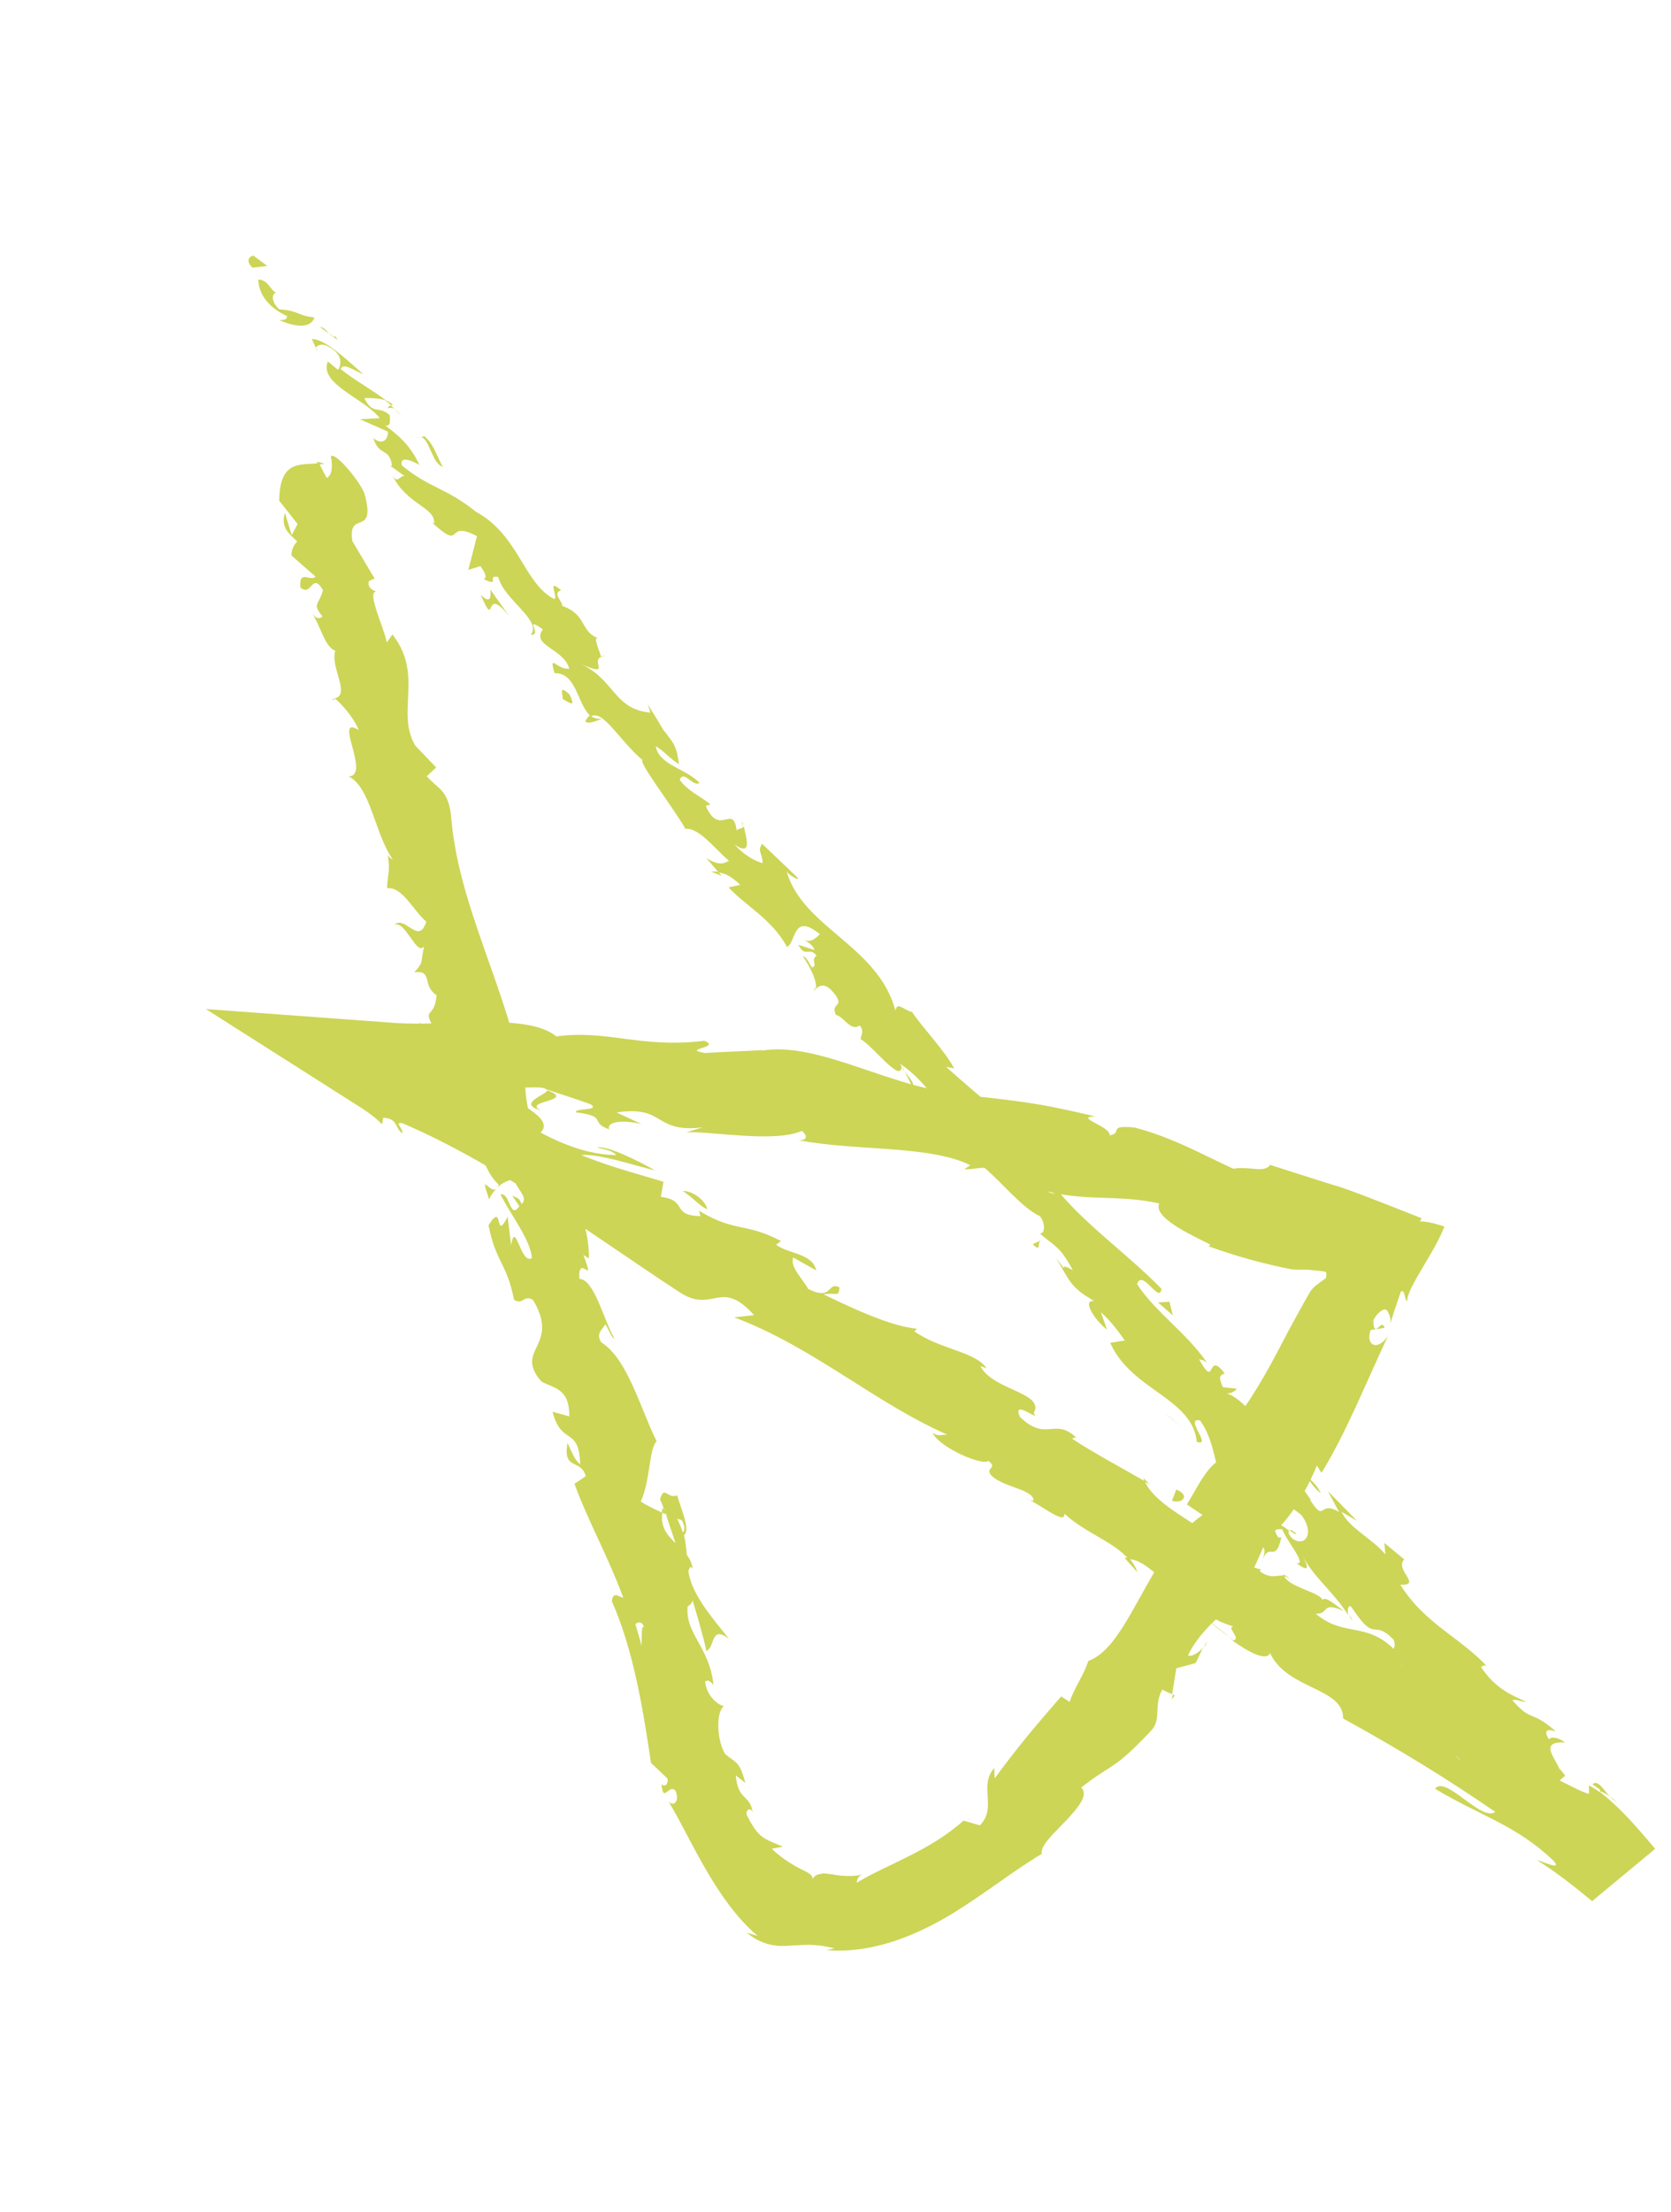 <svg xmlns="http://www.w3.org/2000/svg" width="99" height="131" viewBox="0 0 99 131" fill="none"><path d="M15.085 15.155C14.783 15.103 14.508 15.455 14.964 15.853L15.84 15.751L15.069 15.181L15.085 15.155Z" fill="#CCD556"></path><path d="M16.582 18.971C17.327 19.301 18.378 19.538 18.631 18.801C17.592 18.684 17.72 18.397 16.55 18.32C16.095 17.922 16.055 17.398 16.366 17.324C16.064 17.272 15.889 16.541 15.297 16.556C15.337 17.472 15.951 18.234 17.006 18.718C17.015 18.983 16.713 18.931 16.582 18.971Z" fill="#CCD556"></path><path d="M53.598 63.446L53.423 63.107C53.452 63.201 53.492 63.334 53.598 63.446Z" fill="#CCD556"></path><path d="M76.787 90.819C76.587 90.632 76.455 90.59 76.389 90.61C76.605 90.771 76.766 90.908 76.787 90.819Z" fill="#CCD556"></path><path d="M80.133 95.927C80.055 95.828 79.998 95.721 79.942 95.614C79.982 95.746 80.028 95.897 80.133 95.927Z" fill="#CCD556"></path><path d="M53.598 63.446L54.027 64.305C54.267 64.232 53.855 63.821 53.598 63.446Z" fill="#CCD556"></path><path d="M23.284 23.965C23.123 23.829 22.958 23.755 22.792 23.682L23.175 23.999C23.175 23.999 23.241 23.979 23.284 23.965Z" fill="#CCD556"></path><path d="M42.733 51.838L42.548 51.626C42.422 51.602 42.279 51.605 42.143 51.626L42.738 51.857L42.733 51.838Z" fill="#CCD556"></path><path d="M34.677 42.716C34.839 42.935 35.417 42.636 35.706 42.568C35.383 42.604 35.168 42.525 34.952 42.364C34.854 42.435 34.768 42.544 34.677 42.716Z" fill="#CCD556"></path><path d="M22.977 27.504L22.678 27.306C22.678 27.306 22.889 27.449 22.977 27.504Z" fill="#CCD556"></path><path d="M48.311 58.474C48.311 58.474 48.215 58.627 48.211 58.69C48.27 58.651 48.318 58.575 48.311 58.474Z" fill="#CCD556"></path><path d="M19.731 41.451C19.731 41.451 19.795 41.431 19.838 41.418C19.751 41.363 19.703 41.357 19.731 41.451Z" fill="#CCD556"></path><path d="M18.773 27.341L18.831 27.529C18.989 27.502 19.104 27.487 19.213 27.454L18.773 27.341Z" fill="#CCD556"></path><path d="M86.825 104.886C86.825 104.886 86.819 104.867 86.808 104.829C86.565 104.656 86.67 104.768 86.825 104.886Z" fill="#CCD556"></path><path d="M32.052 65.758C30.853 65.195 34.227 65.219 32.402 64.558C32.542 64.783 30.515 65.339 32.052 65.758Z" fill="#CCD556"></path><path d="M23.42 24.254L23.748 24.628C23.62 24.441 23.514 24.328 23.42 24.254Z" fill="#CCD556"></path><path d="M32.402 64.558L32.216 64.491C32.298 64.528 32.347 64.534 32.402 64.558Z" fill="#CCD556"></path><path d="M85.494 99.184C85.494 99.184 85.492 99.412 85.51 99.551C85.543 99.499 85.563 99.411 85.494 99.184Z" fill="#CCD556"></path><path d="M92.174 109.117L92.414 109.518C92.357 109.33 92.251 109.217 92.174 109.117Z" fill="#CCD556"></path><path d="M76.564 93.693C76.385 93.499 76.373 93.38 76.019 93.24C76.031 93.277 76.043 93.315 76.054 93.353C76.224 93.363 76.39 93.436 76.564 93.693Z" fill="#CCD556"></path><path d="M67.738 87.529C67.738 87.529 67.779 87.661 67.802 87.737C67.89 87.792 68.006 87.86 68.117 87.909L67.738 87.529Z" fill="#CCD556"></path><path d="M28.976 71.028C29.088 70.767 29.244 70.575 29.384 70.408C28.994 70.692 28.404 69.304 28.976 71.028Z" fill="#CCD556"></path><path d="M22.991 24.178C23.166 24.125 23.293 24.148 23.42 24.254C23.326 24.18 23.254 24.098 23.154 24.005C23.066 24.032 22.985 24.077 22.991 24.178Z" fill="#CCD556"></path><path d="M72.885 96.98L71.565 95.938C71.899 96.249 72.398 96.633 72.885 96.98Z" fill="#CCD556"></path><path d="M71.494 97.197L71.324 97.579C71.427 97.444 71.485 97.323 71.494 97.197Z" fill="#CCD556"></path><path d="M67.39 93.124C67.286 92.784 67.112 92.528 66.889 92.266C66.79 92.254 66.713 92.237 66.626 92.263L67.384 93.105L67.39 93.124Z" fill="#CCD556"></path><path d="M24.854 60.626C25.302 62.099 25.853 61.086 26.404 61.248C27.157 62.937 26.061 62.239 25.83 62.97C26.382 63.999 27.362 64.629 27.587 65.447C27.473 65.544 27.482 65.727 27.249 65.591C28.239 66.569 28.323 69.04 29.546 70.153C29.509 70.267 29.461 70.344 29.401 70.383C29.747 70.03 30.135 69.891 30.452 69.836C30.653 70.497 31.328 70.91 30.901 71.309C30.78 70.912 30.572 70.934 30.34 70.799L30.771 71.431C30.196 72.287 30.221 70.567 29.653 70.74C30.307 72.026 31.418 73.4 31.516 74.505C30.837 74.939 30.54 72.161 30.282 73.746L30.077 72.055C29.271 73.641 29.866 71.046 28.944 72.565C29.369 74.746 30.034 74.812 30.454 76.974C31.013 77.32 31.02 76.637 31.578 76.983C33.23 79.74 30.413 79.896 32.069 81.806C32.744 82.219 33.752 82.159 33.727 83.88L32.736 83.604C33.27 85.67 34.294 84.409 34.376 86.715C33.933 86.437 33.603 85.197 33.608 85.525C33.372 87.103 34.387 86.361 34.709 87.418L34.036 87.871C34.806 90.009 36.061 92.247 36.928 94.624C36.669 94.558 36.303 94.216 36.251 94.83C37.548 97.757 38.114 101.34 38.569 104.4L39.542 105.321C39.622 105.585 39.407 105.898 39.19 105.655C39.295 106.861 39.622 105.585 40.029 106.059C40.269 106.688 39.917 107.022 39.599 106.685C40.732 108.445 42.325 112.499 44.89 114.648L44.234 114.455C45.216 115.25 46.089 115.293 46.878 115.218C47.656 115.187 48.319 115.089 49.436 115.388L48.966 115.49C51.805 115.719 54.449 114.521 56.445 113.315C58.473 112.057 60.122 110.73 61.722 109.789C61.616 109.285 62.467 108.551 63.207 107.768C63.926 106.992 64.497 106.282 64.058 105.858C66.066 104.298 65.861 104.958 68.229 102.463C68.828 101.765 68.334 101.007 68.859 100.063L69.444 100.339L69.691 98.799L70.839 98.49L71.275 97.573C71.017 97.9 70.521 98.154 70.388 98.029C71.042 96.572 72.989 94.968 73.308 95.076L74.84 91.639C75.04 91.826 74.785 92.398 74.671 92.887C75.115 90.895 75.521 92.855 75.917 91.022C75.656 91.184 75.623 90.761 75.523 90.667C76.381 90.035 77.446 88.204 78.019 86.791L78.294 87.224C79.779 84.811 80.891 81.955 82.228 79.134C81.54 80.086 80.891 79.603 81.208 78.764L82.029 78.637C81.856 77.989 81.382 79.412 81.365 78.18C81.504 77.931 81.644 77.764 81.763 77.687C81.915 77.558 82.046 77.518 82.135 77.573C82.302 77.729 82.405 78.069 82.382 78.385C82.449 78.056 82.76 77.197 82.997 76.486C83.27 76.361 83.168 76.888 83.368 77.074C83.355 76.562 83.972 75.611 84.631 74.482C84.963 73.927 85.284 73.334 85.507 72.812C85.512 72.749 85.604 72.659 85.549 72.634L85.361 72.567L84.943 72.447C84.662 72.388 84.382 72.329 84.118 72.327L84.231 72.148C82.929 71.637 81.787 71.18 80.761 70.791C80.276 70.609 79.791 70.426 79.339 70.275C79.052 70.197 78.788 70.113 78.524 70.028C77.466 69.69 76.49 69.389 75.245 68.984C74.923 69.495 74.023 69.047 73.071 69.213C71.354 68.436 69.501 67.371 67.244 66.779C65.541 66.596 66.579 67.105 65.736 67.238C65.838 66.712 63.565 66.146 64.892 66.113C62.146 65.485 61.376 65.307 57.772 64.919C58.078 65.218 58.464 65.389 58.191 65.513C57.549 65.441 56.84 64.996 57.013 64.779L57.199 64.763C53.083 64.655 48.542 61.581 45.041 62.235L45.215 62.182C44.07 62.263 42.929 62.28 41.784 62.361C40.278 62.118 42.789 62.055 41.73 61.635C37.957 62.103 36.06 60.968 32.961 61.376C31.212 59.948 26.535 60.816 23.333 60.574L12.197 59.757L21.435 65.629C21.911 65.938 22.316 66.248 22.634 66.585L22.705 66.192C23.578 66.235 23.388 66.788 23.82 67.11C23.926 66.831 23.312 66.46 23.828 66.51C29.706 69.032 34.974 73.08 40.305 76.553C42.265 77.813 42.684 75.663 44.674 77.884L43.496 78.015C48.128 79.741 51.757 83.03 56.117 84.962C55.777 84.942 55.637 85.108 55.249 84.855C55.723 85.784 58.261 86.826 58.547 86.512C59.129 86.933 58.426 86.9 58.668 87.301C59.282 88.063 61.148 88.154 61.235 88.83C61.269 88.943 60.894 88.81 60.729 88.736C61.422 88.896 63.15 90.413 63.056 89.637C64.318 90.8 65.97 91.287 66.863 92.335C68.059 92.343 69.067 94.243 69.954 93.705C69.179 94.374 71.879 96.028 73.09 96.319C72.591 96.327 73.639 97.101 73.008 97.149C74.017 97.873 75.061 98.401 75.24 97.892C76.264 100.077 79.608 99.925 79.574 101.772C82.896 103.587 85.84 105.414 88.587 107.3C87.773 107.92 85.649 105.1 85.019 105.932C87.763 107.572 89.827 108.078 92.051 110.207C92.57 110.812 91.388 110.223 91.058 110.159C92.264 110.905 93.313 111.762 94.328 112.587L98.064 109.489C97.021 108.26 96.011 107.061 94.763 106.1C94.845 106.054 95.133 106.214 95.376 106.388C94.998 106.008 94.682 105.361 94.346 105.67L94.8 105.985C94.831 107.028 92.26 105.17 91.916 105.296C93.588 105.22 90.426 103.068 92.731 103.191C92.427 102.974 91.957 102.766 91.769 103.009C91.488 102.558 91.54 102.336 92.174 102.535C90.701 101.23 90.751 102.019 89.608 100.696C89.787 100.58 90.092 100.796 90.421 100.779C89.483 100.363 88.544 99.947 87.737 98.708C87.901 98.699 87.925 98.465 88.221 98.808C86.505 96.937 84.443 96.203 82.962 93.849C84.296 93.917 82.593 92.95 83.199 92.353L82.016 91.372L82.081 92.054C81.228 91.055 79.969 90.53 79.473 89.526L80.402 90.069L78.671 88.305L79.336 89.547C78.102 88.788 78.556 90.28 77.609 88.815C77.913 89.031 76.755 87.816 76.706 87.026C76.054 86.689 75.402 86.351 74.929 85.504C74.99 85.156 75.818 85.13 75.864 84.889C74.865 84.823 73.688 82.684 72.555 82.493C72.875 82.602 73.25 82.343 73.265 82.236L72.452 82.153C72.208 81.588 72.217 81.461 72.561 81.336C71.455 79.898 72.071 82.393 71.035 80.48C71.184 80.579 71.199 80.471 71.504 80.688C70.267 78.898 68.451 77.718 67.369 76.046C67.679 75.106 68.691 77.253 68.815 76.328C66.795 74.241 64.081 72.385 62.404 70.172L62.663 70.63C61.445 71.021 61.769 68.715 60.398 67.977C60.703 68.194 61.242 67.926 61.056 67.942C59.959 66.378 58.252 65.164 56.047 63.175L56.531 63.275C56.006 62.258 54.721 60.938 54.032 59.93C53.547 59.83 53.139 59.273 53.054 59.856C52.024 56.002 47.604 54.976 46.608 51.627C46.865 51.92 47.45 52.196 47.233 51.953L45.148 49.968C44.864 50.446 45.143 50.423 45.186 51.111C44.702 51.011 43.987 50.548 43.514 50.011C44.633 50.785 44.176 49.521 44.069 48.934C44 49.1 43.719 49.041 43.645 49.187C43.429 47.54 42.625 49.601 41.814 47.723L42.098 47.636C41.499 47.159 40.732 46.835 40.267 46.172C40.538 45.574 41.025 46.622 41.449 46.369C40.664 45.515 39.026 45.312 38.851 44.189C39.316 44.461 39.762 44.985 40.227 45.256C40.055 43.988 39.841 43.991 39.365 43.29L39.388 43.365L38.383 41.712L38.533 42.203C36.325 42.008 36.403 40.148 34.301 39.282C36.331 40.149 34.963 39.184 35.617 38.902C35.468 38.411 35.14 37.727 35.421 37.786C34.373 37.403 34.775 36.373 33.287 35.877C33.428 35.711 32.651 35.122 33.247 34.961C32.336 34.166 33.116 35.393 32.832 35.479C31.014 34.527 30.749 31.698 28.201 30.308C26.37 28.844 25.494 28.946 23.807 27.561C23.626 26.812 24.849 27.533 24.849 27.533C24.362 26.484 23.744 25.868 22.825 25.199C23.127 25.251 23.118 24.986 23.096 24.6C22.478 23.984 22.076 24.622 21.589 23.574C21.924 23.575 22.395 23.555 22.875 23.719C22.032 23.067 21.037 22.545 20.183 21.856C20.314 21.424 21.062 22.001 21.514 22.152C20.604 21.357 19.219 20.025 18.474 20.087L18.807 20.79C18.496 20.472 19.091 20.311 19.385 20.49C20.445 20.992 20.164 21.718 20.03 21.903L19.425 21.406C18.873 22.73 21.567 23.58 22.5 24.761L21.327 24.83L22.983 25.563C23.005 25.949 22.721 26.427 22.122 25.949C22.456 27.044 23.023 26.479 23.213 27.494C23.226 27.614 23.155 27.616 23.06 27.541L23.975 28.191C23.672 28.139 23.559 28.709 23.239 28.126C24.059 29.878 25.827 30.041 25.715 31.004L25.571 30.924C27.561 32.752 26.292 30.704 28.259 31.755L27.744 33.748L28.465 33.529C28.633 33.767 28.936 34.211 28.652 34.297C29.712 34.8 28.774 33.992 29.522 34.177C29.865 35.537 32.142 36.742 31.447 37.593C32.182 37.658 30.942 36.406 32.16 37.273C31.456 38.251 33.383 38.386 33.729 39.601C32.99 39.682 32.503 38.633 32.855 39.867C34.177 39.815 34.199 41.769 35.02 42.427C35.721 41.986 36.736 43.905 38.079 45.023C37.795 45.109 39.8 47.697 40.599 49.063L40.446 49.109C41.325 48.862 42.255 50.188 43.187 50.977C42.763 51.23 42.46 51.178 41.852 50.827L42.588 51.676C42.984 51.72 43.326 51.905 43.86 52.402L43.165 52.552C44.168 53.65 45.709 54.398 46.627 56.078C47.172 55.83 46.949 53.999 48.569 55.322C48.353 55.552 47.985 55.912 47.531 55.597C47.68 55.695 48.149 55.903 48.259 56.262L47.305 55.954C47.69 56.745 47.954 56.045 48.384 56.595C48.004 56.835 48.464 57.169 48.12 57.295C47.964 57.177 47.876 56.729 47.556 56.62C48.015 57.265 48.422 58.131 48.341 58.569C48.497 58.377 48.829 58.213 49.241 58.624C50.244 59.722 49.141 59.315 49.525 60.106C50.009 60.206 50.378 61.105 50.933 60.73C51.222 61.054 51.012 61.304 50.988 61.538C51.734 61.95 53.401 64.207 53.413 63.151L53.312 62.976C53.312 62.976 53.373 63.019 53.406 63.05C55.589 64.573 56.542 67.233 58.404 68.956L58.225 69.072C59.407 70.053 60.519 71.51 61.607 72.024C61.897 72.349 61.967 73.049 61.611 73.055C62.488 73.819 62.784 73.77 63.561 75.225C62.483 74.584 63.546 75.725 62.553 74.501C63.36 75.741 63.306 76.191 64.832 77.046C64.019 76.964 64.976 78.302 65.585 78.736L65.225 77.71C65.82 78.251 66.228 78.808 66.642 79.383L65.777 79.523C67.018 82.343 70.634 82.769 70.907 85.388C71.86 85.696 70.129 83.933 71.092 84.115C71.93 85.221 72.004 86.953 72.293 87.277C73.211 88.957 74.35 87.992 75.432 89.663C75.493 89.315 75.907 88.714 77.095 89.714C77.933 90.82 77.303 91.652 76.566 91.113C76.327 90.876 76.297 90.7 76.378 90.654C76.007 90.376 75.53 89.984 75.637 90.571L75.966 90.553C76.194 91.226 77.471 92.674 76.822 92.582C77.715 93.239 77.471 92.674 77.072 91.991C77.933 93.565 78.89 94.119 79.883 95.653C79.79 95.351 79.889 94.97 80.073 95.182C81.57 97.43 81.261 95.79 82.569 97.104C82.929 98.13 81.531 97.379 83.017 98.577C83.542 99.594 82.598 99.159 82.129 98.951C83.645 99.933 83.915 101.523 84.463 102.305L83.698 101.754C84.153 102.069 84.427 102.419 84.716 102.743L84.816 102.053C85.075 102.51 85.365 102.835 85.186 102.951C85.819 103.15 85.651 102.129 86.717 102.65C86.946 103.323 88.344 104.073 87.93 104.674C86.693 102.884 87.516 105.274 86.203 103.941C86.508 104.158 86.776 104.489 87.056 104.94C87.042 105.047 86.898 104.967 86.754 104.887C87.61 106.835 88.031 105.159 89.436 106.794C88.943 106.821 89.135 107.608 89.439 107.825C88.882 107.169 89.704 107.125 90.478 107.55C91.137 108.773 91.644 108.556 92.102 109.118L91.669 108.404C92.19 108.39 92.598 108.946 93.321 109.593C93.132 109.836 92.562 109.061 92.687 109.394C93.745 109.732 93.736 111.035 94.473 111.966L97.441 109.638C97.246 109.47 97.03 109.309 96.76 109.206C96.4 108.572 97.235 108.648 96.888 108.135C95.182 107.396 95.818 106.583 94.127 105.736C94.148 106.432 94.329 106.397 92.951 105.95L95.519 107.562L93.474 106.884C94.174 107.456 95.177 107.851 95.534 108.238C94.521 107.969 94.68 107.941 94.704 108.491C94.307 107.188 92.492 107.266 91.756 106.025L92.731 105.151C91.468 103.431 89.287 103.249 87.297 101.338L87.844 102.038C87.193 102.175 86.442 101.042 85.581 100.644C85.956 100.385 85.626 99.928 85.499 99.513C85.316 99.775 83.902 98.267 83.091 98.74L82.499 97.58C80.865 96.055 79.582 96.941 77.945 95.562C78.796 95.613 78.214 94.8 79.616 95.404C79.034 94.983 78.561 94.529 78.339 94.741C78.201 94.288 76.321 93.994 76.065 93.308C75.691 93.257 75.3 93.541 74.651 93.058C74.617 92.945 74.797 92.91 74.797 92.91C74.651 93.058 73.567 92.398 73.819 93.147C72.931 90.859 68.652 89.665 67.818 87.712C66.43 86.917 64.717 85.995 63.521 85.204C63.673 85.157 63.661 85.037 63.861 85.224C62.459 83.835 62.049 85.466 60.431 83.916C59.915 82.773 61.686 84.277 61.245 83.689C61.919 82.452 58.834 82.36 58.079 80.898L58.454 81.032C57.792 80.036 55.706 79.929 54.155 78.833C54.155 78.833 54.308 78.787 54.301 78.686C52.752 78.539 50.466 77.46 48.787 76.651C49.63 76.519 49.684 76.853 49.736 76.239C48.979 75.871 49.369 77.073 47.877 76.33C47.623 75.809 46.762 75.019 47.001 74.472L48.356 75.235C48.166 74.22 46.619 74.237 45.981 73.71L46.274 73.497C44.141 72.372 43.596 73.013 41.405 71.699L41.503 72.02C39.753 71.996 40.76 71.07 39.15 70.88L39.308 69.986C38.382 69.69 35.971 69.063 34.431 68.397C35.631 68.341 37.533 69.02 38.815 69.31C38.008 68.855 36.052 67.841 35.368 67.947C35.737 68.061 36.281 68.122 36.51 68.403C35.122 68.393 33.645 67.935 32.02 67.068C33.288 65.898 28.078 64.472 27.627 62.835C26.465 62.467 25.426 61.958 24.392 61.386L22.97 65.182C25.166 65.256 27.392 65.589 29.91 65.627C28.675 64.394 31.057 65.628 30.996 64.409C31.917 64.376 32.285 64.408 32.335 64.496C33.217 64.805 34.11 65.07 34.997 65.398C35.574 65.8 34.079 65.595 34.115 65.873C36.077 66.121 34.864 66.449 36.093 66.88C35.906 66.421 36.897 66.305 38.003 66.566L36.529 65.88C39.452 65.444 38.697 67.118 41.621 66.764L40.66 67.057C42.14 66.977 45.869 67.698 47.51 66.972C47.732 67.152 47.968 67.534 47.32 67.525C50.62 68.17 55.119 67.811 57.489 69.008L57.13 69.241C57.767 69.294 58.399 68.937 59.069 69.414C58.983 69.522 58.71 69.647 58.997 69.725C59.369 69.694 60.827 69.621 61.562 69.995L60.747 70.141C63.759 71.328 65.938 70.643 68.684 71.272C68.289 72.093 70.592 73.146 71.719 73.71L71.605 73.807C73.375 74.444 74.933 74.857 76.534 75.174C77 75.217 77.246 75.163 77.741 75.219C77.96 75.234 78.208 75.262 78.483 75.302C78.67 75.369 78.557 75.548 78.554 75.693C78.125 76.01 77.918 76.114 77.659 76.44C77.231 77.149 76.792 77.984 76.316 78.851C75.414 80.591 74.431 82.458 73.353 83.859C73.759 83.467 74.005 84.197 73.794 84.757C73.227 85.404 73.315 86.945 72.562 86.514L72.729 86.278C71.624 86.49 71.009 87.998 70.317 89.096L71.247 89.721C68.015 91.964 66.908 97.501 64.474 98.366C64.238 99.16 63.63 99.985 63.372 100.785L62.869 100.464C61.368 102.2 60.553 103.13 58.927 105.317L58.907 104.704C57.962 105.755 59.094 107.04 58.056 108.099L57.086 107.817C55.082 109.624 52.51 110.428 50.758 111.498C50.768 111.372 50.792 111.137 51.086 111.006C50.606 111.153 49.804 111.108 49.292 110.996C49.001 110.981 48.808 110.896 48.574 110.988C48.365 111.01 48.164 111.133 48.086 111.425C48.284 111.055 47.909 110.922 47.401 110.664C46.892 110.406 46.178 109.943 45.727 109.482L46.384 109.364C45.203 108.857 44.946 108.874 44.229 107.462C44.185 107.084 44.612 106.995 44.603 107.513C44.541 106.212 43.725 106.749 43.593 105.139L44.159 105.585C43.811 104.288 43.643 104.443 42.972 103.884C42.484 103.145 42.383 101.401 42.893 101.04C42.514 100.97 41.837 100.392 41.781 99.583C41.971 99.422 42.161 99.653 42.272 99.784C42.032 97.506 40.596 96.788 40.737 95.135C40.922 95.038 41.002 94.91 41.033 94.777C41.557 96.495 41.911 97.893 41.827 97.774C42.395 97.601 42.063 96.196 43.183 97.052C42.428 96.064 40.936 94.456 40.784 93.016C40.81 92.946 40.853 92.851 40.929 92.787L41.034 92.899C41.008 92.577 40.856 92.314 40.688 92.076C40.643 91.615 40.628 91.331 40.524 90.909C40.937 90.618 40.303 89.243 40.118 88.556C39.523 88.799 39.334 87.866 39.091 88.869C39.1 88.743 39.197 88.981 39.356 89.428C39.385 89.522 39.447 89.648 39.514 89.71L39.459 89.685C39.597 90.139 39.797 90.717 40.026 91.39C39.553 90.936 39.118 90.449 39.238 89.588C38.735 89.349 38.205 89.097 37.962 88.924C38.526 87.721 38.455 85.762 38.904 85.356C37.91 83.348 37.173 80.457 35.613 79.488C35.276 78.931 35.733 78.709 35.861 78.422C36.074 78.729 36.178 79.151 36.411 79.287C35.764 78.183 35.22 75.77 34.325 75.733C34.237 74.109 35.327 76.356 34.563 74.32L34.89 74.529C34.937 70.059 30.84 68.521 31.125 63.503C31.114 63.857 31.116 64.021 31.002 64.118C30.175 58.737 27.115 53.706 26.72 48.256C26.517 46.729 25.947 46.737 25.284 45.97L25.841 45.449L24.616 44.172C23.42 42.205 25.128 39.972 23.251 37.572L22.918 38.045C22.706 37.037 21.718 35.048 22.288 35.039C22.172 34.971 21.732 34.858 21.857 34.407L22.195 34.263L20.875 32.044C20.573 30.114 22.337 31.909 21.581 29.189C21.145 28.228 19.701 26.625 19.598 27.069C19.719 27.465 19.696 28.174 19.352 28.299L18.895 27.427C17.817 27.57 16.577 27.184 16.541 29.651L17.63 31.032L17.282 31.695L16.88 30.373C16.607 31.281 17.166 31.627 17.611 32.069C17.389 32.281 17.278 32.542 17.266 32.896L18.699 34.151C18.363 34.46 17.7 33.693 17.798 34.797C18.475 35.375 18.481 33.826 19.133 34.948C18.904 35.843 18.464 35.729 19.105 36.504C18.883 36.716 18.651 36.58 18.433 36.255C18.98 36.955 19.196 38.292 19.869 38.541C19.537 39.488 20.805 41.144 19.821 41.361C20.114 41.54 20.984 42.514 21.252 43.236C19.691 42.267 22.009 45.956 20.654 45.977C21.98 46.646 22.188 49.368 23.28 50.913C23.163 50.845 22.953 50.703 22.951 50.539C23.162 51.547 22.937 51.905 22.936 52.607C23.828 52.479 24.485 53.93 25.257 54.582C24.789 56.024 24.033 54.171 23.356 54.769C24.038 54.499 24.666 56.64 25.129 56.044C24.881 57.111 25.13 56.911 24.547 57.584C25.67 57.427 24.981 58.38 25.866 58.935C25.745 60.417 24.965 59.581 25.735 60.935C25.615 61.715 24.852 60.544 24.852 60.544L24.854 60.626ZM37.125 94.564C37.033 94.262 36.936 94.023 36.863 93.86C36.909 94.011 36.994 94.212 37.125 94.564ZM38.005 97.453C37.917 97.088 37.785 96.653 37.641 96.181C37.831 96.02 38.078 96.048 38.148 96.357C37.971 96.246 38.047 96.966 38.005 97.453ZM40.402 90.038C40.627 90.464 40.542 90.655 40.456 90.764C40.393 90.556 40.29 90.299 40.149 89.991C40.149 89.991 40.093 89.967 40.066 89.954C40.187 89.959 40.313 89.982 40.429 90.05L40.402 90.038Z" fill="#CCD556"></path><path d="M39.362 89.447C39.362 89.447 39.289 89.366 39.261 89.271C39.246 89.379 39.209 89.493 39.21 89.576L39.459 89.686C39.459 89.686 39.407 89.516 39.384 89.44L39.362 89.447Z" fill="#CCD556"></path><path d="M53.384 63.057L53.401 63.114C53.401 63.114 53.366 63.001 53.399 62.949C53.417 63.006 53.394 63.013 53.384 63.057Z" fill="#CCD556"></path><path d="M69.609 100.413L69.493 100.345L69.415 100.637L69.609 100.413Z" fill="#CCD556"></path><path d="M43.998 48.935C43.998 48.935 44.029 48.802 43.988 48.67C43.95 48.702 43.979 48.796 43.998 48.935Z" fill="#CCD556"></path><path d="M39.294 43.291L38.799 42.369C38.997 42.783 39.154 43.066 39.294 43.291Z" fill="#CCD556"></path><path d="M35.857 38.829C35.715 38.831 35.633 38.876 35.573 38.915L35.857 38.829Z" fill="#CCD556"></path><path d="M95.376 106.388C95.376 106.388 95.481 106.5 95.542 106.543C95.975 106.865 95.708 106.616 95.376 106.388Z" fill="#CCD556"></path><path d="M76.629 87.009C76.911 87.15 77.171 87.298 77.442 87.484C77.178 87.089 76.928 86.815 76.629 87.009Z" fill="#CCD556"></path><path d="M73.019 97.104L73.035 97.079L72.886 96.98L73.019 97.104Z" fill="#CCD556"></path><path d="M78.255 88.432C78.052 87.999 77.773 87.712 77.441 87.483C77.66 87.809 77.917 88.184 78.255 88.432Z" fill="#CCD556"></path><path d="M20.016 20.133L19.854 19.914C19.854 19.914 19.788 19.934 19.744 19.947L20.016 20.133Z" fill="#CCD556"></path><path d="M19.766 19.941L19.518 19.748C19.596 19.848 19.695 19.942 19.766 19.941Z" fill="#CCD556"></path><path d="M18.946 19.365L19.495 19.755C19.35 19.593 19.188 19.374 18.946 19.365Z" fill="#CCD556"></path><path d="M24.678 25.955L24.918 25.882C24.918 25.882 24.781 25.903 24.678 25.955Z" fill="#CCD556"></path><path d="M26.243 27.644C25.941 27.2 25.747 26.33 25.142 25.834L24.946 25.893C25.446 25.968 25.593 27.471 26.243 27.644Z" fill="#CCD556"></path><path d="M30.147 36.462L29.056 34.917C29.078 35.302 29.096 35.833 28.478 35.217C29.448 37.459 28.6 34.519 30.153 36.481L30.147 36.462Z" fill="#CCD556"></path><path d="M33.739 41.124C32.972 40.409 33.446 41.338 33.315 41.378C33.929 41.748 34.073 41.828 33.739 41.124Z" fill="#CCD556"></path><path d="M61.725 73.432L61.18 73.681C61.753 74.228 61.359 73.564 61.725 73.432Z" fill="#CCD556"></path><path d="M69.485 77.898L69.287 77.092L68.607 77.134L69.485 77.898Z" fill="#CCD556"></path><path d="M69.311 83.914L69.028 83.691L70.061 84.573L69.311 83.914Z" fill="#CCD556"></path><path d="M69.69 88.214L69.436 88.869C69.982 89.095 70.589 88.58 69.69 88.214Z" fill="#CCD556"></path><path d="M41.903 71.609C41.814 71.162 41.147 70.54 40.45 70.525C41.048 70.921 41.534 71.495 41.903 71.609Z" fill="#CCD556"></path><path d="M69.65 90.826L69.768 90.192L69.295 91.306L69.65 90.826Z" fill="#CCD556"></path></svg>